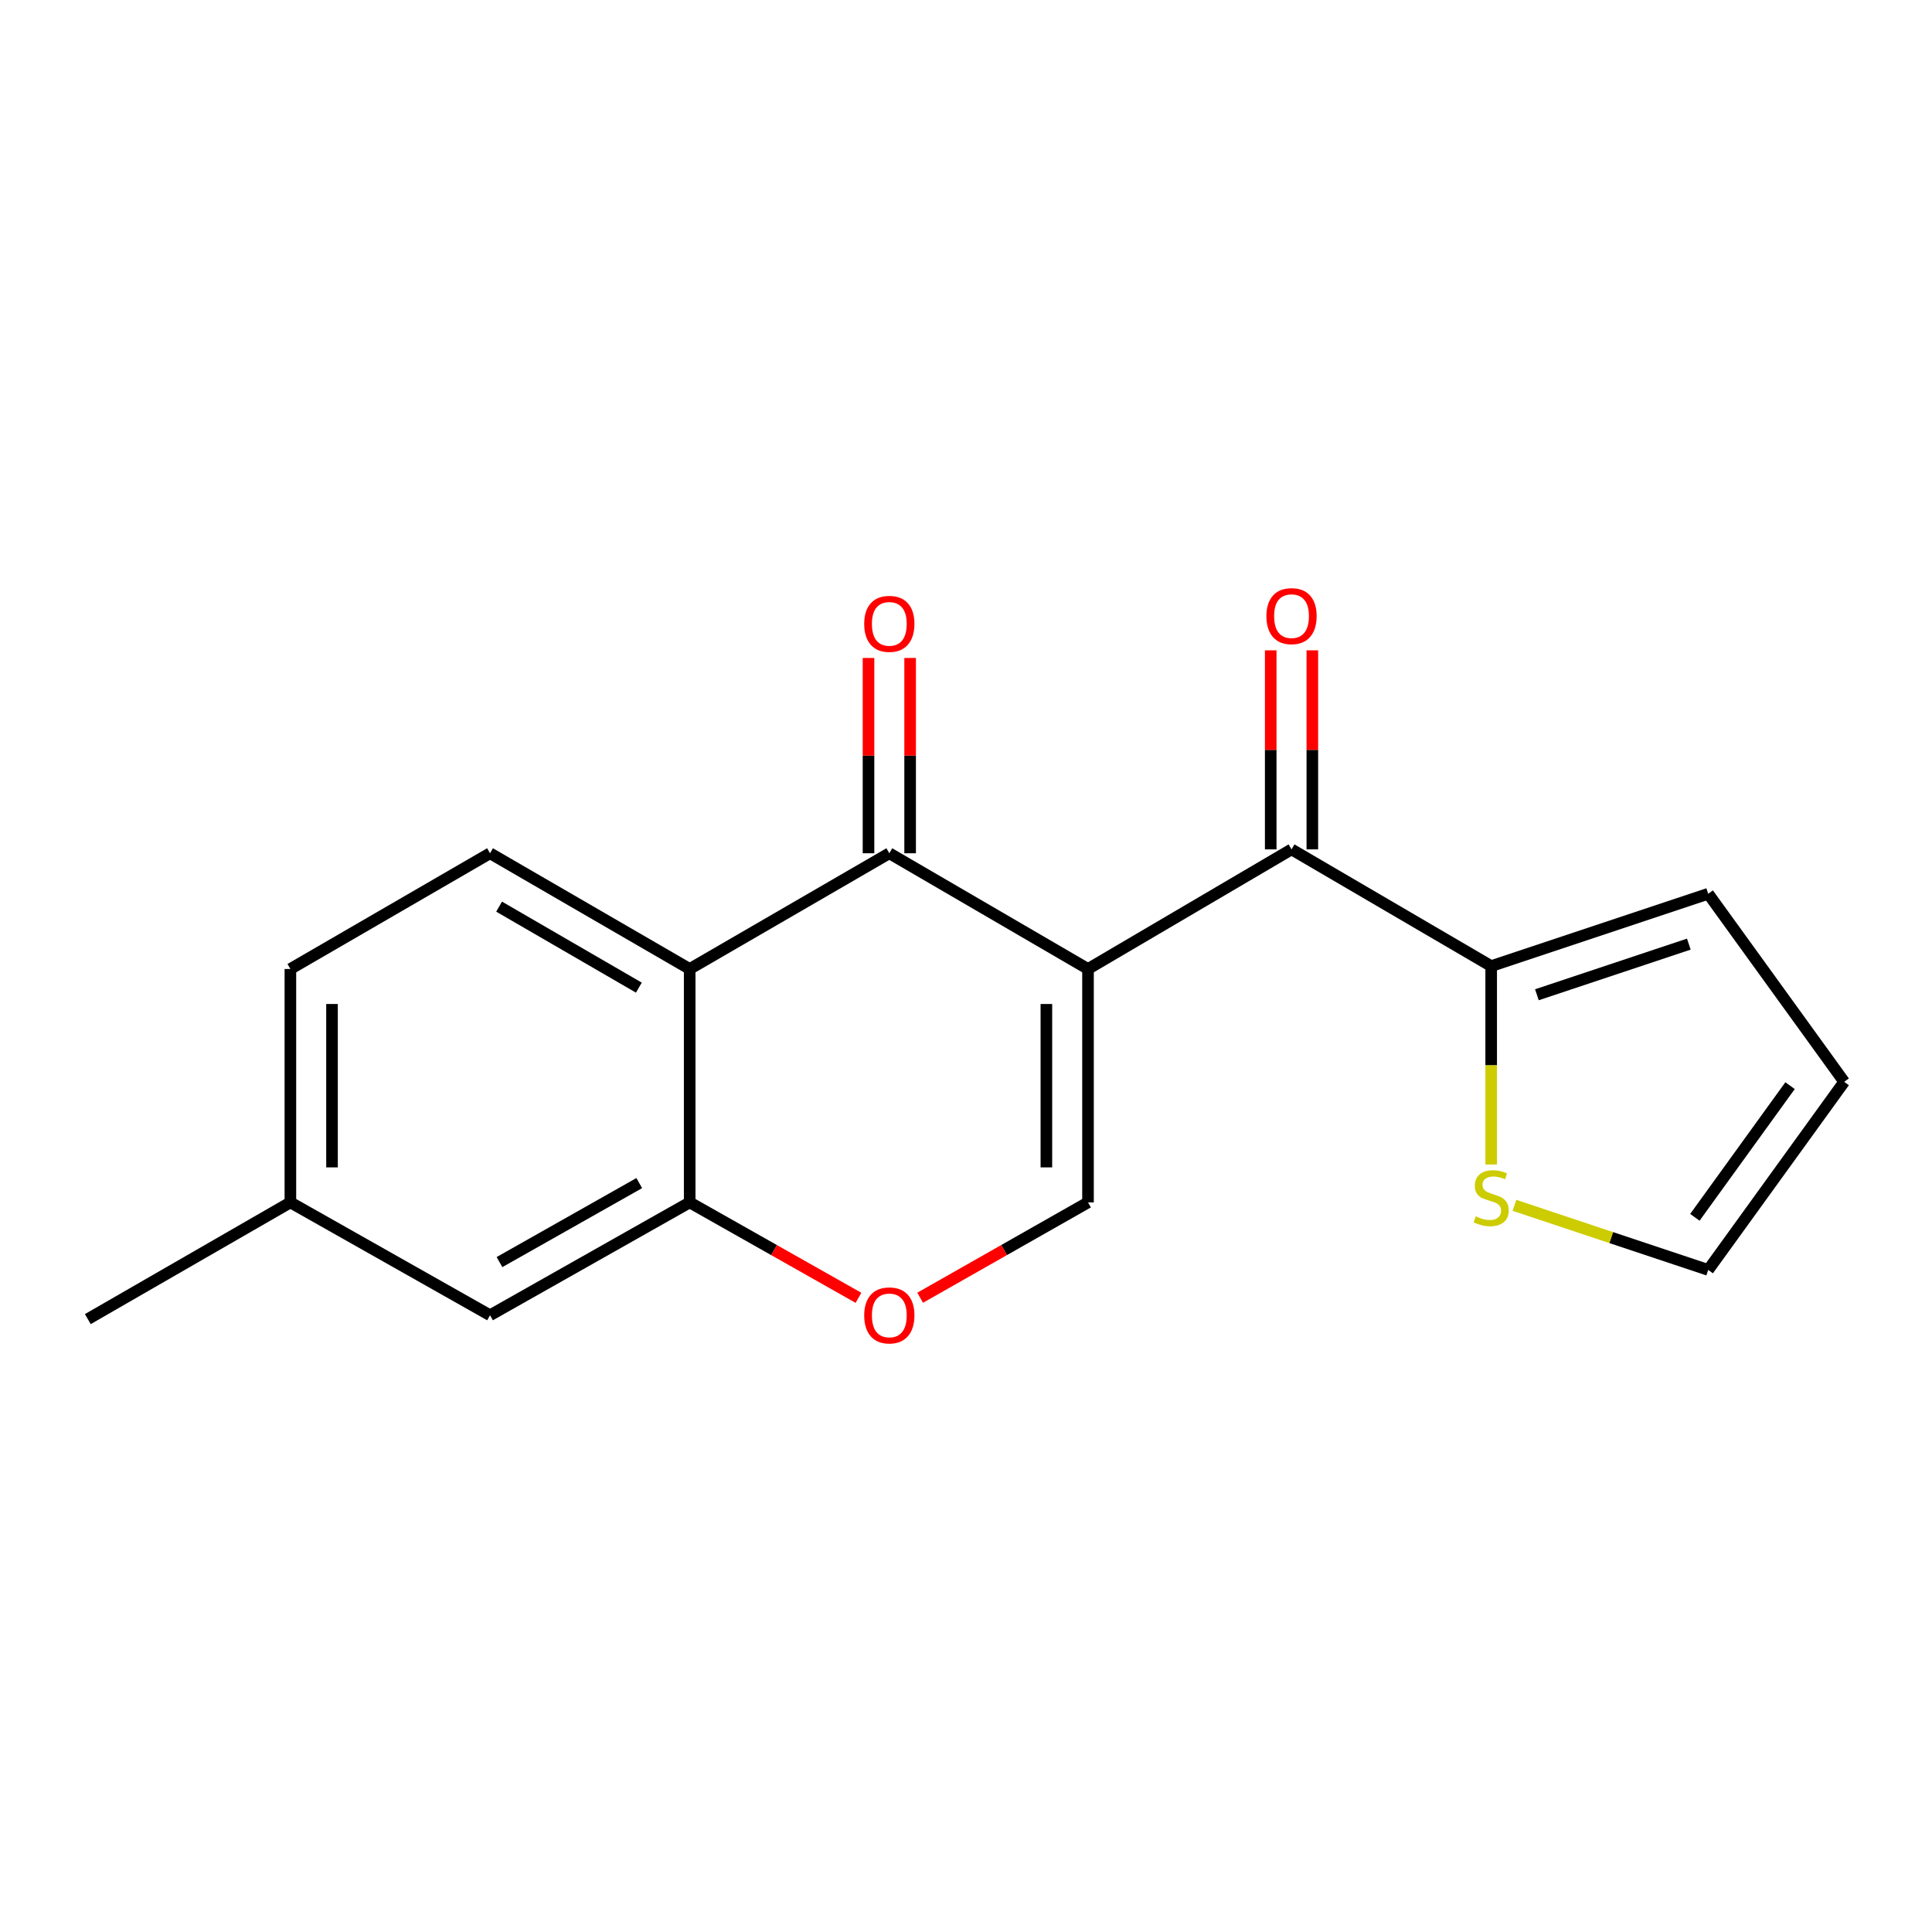 <?xml version='1.0' encoding='iso-8859-1'?>
<svg version='1.1' baseProfile='full'
              xmlns='http://www.w3.org/2000/svg'
                      xmlns:rdkit='http://www.rdkit.org/xml'
                      xmlns:xlink='http://www.w3.org/1999/xlink'
                  xml:space='preserve'
width='1000px' height='1000px' viewBox='0 0 1000 1000'>
<!-- END OF HEADER -->
<rect style='opacity:1.0;fill:#FFFFFF;stroke:none' width='1000' height='1000' x='0' y='0'> </rect>
<path class='bond-0' d='M 563.15,501.542 L 460.31,441.647' style='fill:none;fill-rule:evenodd;stroke:#000000;stroke-width:6px;stroke-linecap:butt;stroke-linejoin:miter;stroke-opacity:1' />
<path class='bond-2' d='M 563.15,501.542 L 668.492,439.636' style='fill:none;fill-rule:evenodd;stroke:#000000;stroke-width:6px;stroke-linecap:butt;stroke-linejoin:miter;stroke-opacity:1' />
<path class='bond-3' d='M 563.15,501.542 L 563.15,622.359' style='fill:none;fill-rule:evenodd;stroke:#000000;stroke-width:6px;stroke-linecap:butt;stroke-linejoin:miter;stroke-opacity:1' />
<path class='bond-3' d='M 541.605,519.664 L 541.605,604.237' style='fill:none;fill-rule:evenodd;stroke:#000000;stroke-width:6px;stroke-linecap:butt;stroke-linejoin:miter;stroke-opacity:1' />
<path class='bond-1' d='M 460.31,441.647 L 356.979,501.542' style='fill:none;fill-rule:evenodd;stroke:#000000;stroke-width:6px;stroke-linecap:butt;stroke-linejoin:miter;stroke-opacity:1' />
<path class='bond-9' d='M 471.082,441.647 L 471.082,391.103' style='fill:none;fill-rule:evenodd;stroke:#000000;stroke-width:6px;stroke-linecap:butt;stroke-linejoin:miter;stroke-opacity:1' />
<path class='bond-9' d='M 471.082,391.103 L 471.082,340.559' style='fill:none;fill-rule:evenodd;stroke:#FF0000;stroke-width:6px;stroke-linecap:butt;stroke-linejoin:miter;stroke-opacity:1' />
<path class='bond-9' d='M 449.538,441.647 L 449.538,391.103' style='fill:none;fill-rule:evenodd;stroke:#000000;stroke-width:6px;stroke-linecap:butt;stroke-linejoin:miter;stroke-opacity:1' />
<path class='bond-9' d='M 449.538,391.103 L 449.538,340.559' style='fill:none;fill-rule:evenodd;stroke:#FF0000;stroke-width:6px;stroke-linecap:butt;stroke-linejoin:miter;stroke-opacity:1' />
<path class='bond-8' d='M 356.979,501.542 L 253.636,441.647' style='fill:none;fill-rule:evenodd;stroke:#000000;stroke-width:6px;stroke-linecap:butt;stroke-linejoin:miter;stroke-opacity:1' />
<path class='bond-8' d='M 330.674,511.198 L 258.334,469.272' style='fill:none;fill-rule:evenodd;stroke:#000000;stroke-width:6px;stroke-linecap:butt;stroke-linejoin:miter;stroke-opacity:1' />
<path class='bond-18' d='M 356.979,501.542 L 356.979,622.359' style='fill:none;fill-rule:evenodd;stroke:#000000;stroke-width:6px;stroke-linecap:butt;stroke-linejoin:miter;stroke-opacity:1' />
<path class='bond-6' d='M 668.492,439.636 L 771.834,500.057' style='fill:none;fill-rule:evenodd;stroke:#000000;stroke-width:6px;stroke-linecap:butt;stroke-linejoin:miter;stroke-opacity:1' />
<path class='bond-11' d='M 679.264,439.636 L 679.264,388.123' style='fill:none;fill-rule:evenodd;stroke:#000000;stroke-width:6px;stroke-linecap:butt;stroke-linejoin:miter;stroke-opacity:1' />
<path class='bond-11' d='M 679.264,388.123 L 679.264,336.611' style='fill:none;fill-rule:evenodd;stroke:#FF0000;stroke-width:6px;stroke-linecap:butt;stroke-linejoin:miter;stroke-opacity:1' />
<path class='bond-11' d='M 657.719,439.636 L 657.719,388.123' style='fill:none;fill-rule:evenodd;stroke:#000000;stroke-width:6px;stroke-linecap:butt;stroke-linejoin:miter;stroke-opacity:1' />
<path class='bond-11' d='M 657.719,388.123 L 657.719,336.611' style='fill:none;fill-rule:evenodd;stroke:#FF0000;stroke-width:6px;stroke-linecap:butt;stroke-linejoin:miter;stroke-opacity:1' />
<path class='bond-5' d='M 563.15,622.359 L 519.708,647.033' style='fill:none;fill-rule:evenodd;stroke:#000000;stroke-width:6px;stroke-linecap:butt;stroke-linejoin:miter;stroke-opacity:1' />
<path class='bond-5' d='M 519.708,647.033 L 476.267,671.707' style='fill:none;fill-rule:evenodd;stroke:#FF0000;stroke-width:6px;stroke-linecap:butt;stroke-linejoin:miter;stroke-opacity:1' />
<path class='bond-4' d='M 356.979,622.359 L 400.661,647.052' style='fill:none;fill-rule:evenodd;stroke:#000000;stroke-width:6px;stroke-linecap:butt;stroke-linejoin:miter;stroke-opacity:1' />
<path class='bond-4' d='M 400.661,647.052 L 444.342,671.744' style='fill:none;fill-rule:evenodd;stroke:#FF0000;stroke-width:6px;stroke-linecap:butt;stroke-linejoin:miter;stroke-opacity:1' />
<path class='bond-10' d='M 356.979,622.359 L 253.636,680.77' style='fill:none;fill-rule:evenodd;stroke:#000000;stroke-width:6px;stroke-linecap:butt;stroke-linejoin:miter;stroke-opacity:1' />
<path class='bond-10' d='M 330.877,612.365 L 258.537,653.252' style='fill:none;fill-rule:evenodd;stroke:#000000;stroke-width:6px;stroke-linecap:butt;stroke-linejoin:miter;stroke-opacity:1' />
<path class='bond-7' d='M 771.834,500.057 L 771.834,551.4' style='fill:none;fill-rule:evenodd;stroke:#000000;stroke-width:6px;stroke-linecap:butt;stroke-linejoin:miter;stroke-opacity:1' />
<path class='bond-7' d='M 771.834,551.4 L 771.834,602.743' style='fill:none;fill-rule:evenodd;stroke:#CCCC00;stroke-width:6px;stroke-linecap:butt;stroke-linejoin:miter;stroke-opacity:1' />
<path class='bond-12' d='M 771.834,500.057 L 884.166,462.617' style='fill:none;fill-rule:evenodd;stroke:#000000;stroke-width:6px;stroke-linecap:butt;stroke-linejoin:miter;stroke-opacity:1' />
<path class='bond-12' d='M 795.497,514.881 L 874.129,488.673' style='fill:none;fill-rule:evenodd;stroke:#000000;stroke-width:6px;stroke-linecap:butt;stroke-linejoin:miter;stroke-opacity:1' />
<path class='bond-13' d='M 783.875,623.872 L 834.02,640.591' style='fill:none;fill-rule:evenodd;stroke:#CCCC00;stroke-width:6px;stroke-linecap:butt;stroke-linejoin:miter;stroke-opacity:1' />
<path class='bond-13' d='M 834.02,640.591 L 884.166,657.31' style='fill:none;fill-rule:evenodd;stroke:#000000;stroke-width:6px;stroke-linecap:butt;stroke-linejoin:miter;stroke-opacity:1' />
<path class='bond-15' d='M 253.636,441.647 L 150.305,501.542' style='fill:none;fill-rule:evenodd;stroke:#000000;stroke-width:6px;stroke-linecap:butt;stroke-linejoin:miter;stroke-opacity:1' />
<path class='bond-16' d='M 253.636,680.77 L 150.305,622.359' style='fill:none;fill-rule:evenodd;stroke:#000000;stroke-width:6px;stroke-linecap:butt;stroke-linejoin:miter;stroke-opacity:1' />
<path class='bond-14' d='M 884.166,462.617 L 954.545,559.952' style='fill:none;fill-rule:evenodd;stroke:#000000;stroke-width:6px;stroke-linecap:butt;stroke-linejoin:miter;stroke-opacity:1' />
<path class='bond-19' d='M 884.166,657.31 L 954.545,559.952' style='fill:none;fill-rule:evenodd;stroke:#000000;stroke-width:6px;stroke-linecap:butt;stroke-linejoin:miter;stroke-opacity:1' />
<path class='bond-19' d='M 877.263,630.084 L 926.528,561.933' style='fill:none;fill-rule:evenodd;stroke:#000000;stroke-width:6px;stroke-linecap:butt;stroke-linejoin:miter;stroke-opacity:1' />
<path class='bond-20' d='M 150.305,501.542 L 150.305,622.359' style='fill:none;fill-rule:evenodd;stroke:#000000;stroke-width:6px;stroke-linecap:butt;stroke-linejoin:miter;stroke-opacity:1' />
<path class='bond-20' d='M 171.85,519.664 L 171.85,604.237' style='fill:none;fill-rule:evenodd;stroke:#000000;stroke-width:6px;stroke-linecap:butt;stroke-linejoin:miter;stroke-opacity:1' />
<path class='bond-17' d='M 150.305,622.359 L 45.455,682.768' style='fill:none;fill-rule:evenodd;stroke:#000000;stroke-width:6px;stroke-linecap:butt;stroke-linejoin:miter;stroke-opacity:1' />
<path  class='atom-6' d='M 447.31 680.85
Q 447.31 674.05, 450.67 670.25
Q 454.03 666.45, 460.31 666.45
Q 466.59 666.45, 469.95 670.25
Q 473.31 674.05, 473.31 680.85
Q 473.31 687.73, 469.91 691.65
Q 466.51 695.53, 460.31 695.53
Q 454.07 695.53, 450.67 691.65
Q 447.31 687.77, 447.31 680.85
M 460.31 692.33
Q 464.63 692.33, 466.95 689.45
Q 469.31 686.53, 469.31 680.85
Q 469.31 675.29, 466.95 672.49
Q 464.63 669.65, 460.31 669.65
Q 455.99 669.65, 453.63 672.45
Q 451.31 675.25, 451.31 680.85
Q 451.31 686.57, 453.63 689.45
Q 455.99 692.33, 460.31 692.33
' fill='#FF0000'/>
<path  class='atom-8' d='M 763.834 629.578
Q 764.154 629.698, 765.474 630.258
Q 766.794 630.818, 768.234 631.178
Q 769.714 631.498, 771.154 631.498
Q 773.834 631.498, 775.394 630.218
Q 776.954 628.898, 776.954 626.618
Q 776.954 625.058, 776.154 624.098
Q 775.394 623.138, 774.194 622.618
Q 772.994 622.098, 770.994 621.498
Q 768.474 620.738, 766.954 620.018
Q 765.474 619.298, 764.394 617.778
Q 763.354 616.258, 763.354 613.698
Q 763.354 610.138, 765.754 607.938
Q 768.194 605.738, 772.994 605.738
Q 776.274 605.738, 779.994 607.298
L 779.074 610.378
Q 775.674 608.978, 773.114 608.978
Q 770.354 608.978, 768.834 610.138
Q 767.314 611.258, 767.354 613.218
Q 767.354 614.738, 768.114 615.658
Q 768.914 616.578, 770.034 617.098
Q 771.194 617.618, 773.114 618.218
Q 775.674 619.018, 777.194 619.818
Q 778.714 620.618, 779.794 622.258
Q 780.914 623.858, 780.914 626.618
Q 780.914 630.538, 778.274 632.658
Q 775.674 634.738, 771.314 634.738
Q 768.794 634.738, 766.874 634.178
Q 764.994 633.658, 762.754 632.738
L 763.834 629.578
' fill='#CCCC00'/>
<path  class='atom-10' d='M 447.31 322.908
Q 447.31 316.108, 450.67 312.308
Q 454.03 308.508, 460.31 308.508
Q 466.59 308.508, 469.95 312.308
Q 473.31 316.108, 473.31 322.908
Q 473.31 329.788, 469.91 333.708
Q 466.51 337.588, 460.31 337.588
Q 454.07 337.588, 450.67 333.708
Q 447.31 329.828, 447.31 322.908
M 460.31 334.388
Q 464.63 334.388, 466.95 331.508
Q 469.31 328.588, 469.31 322.908
Q 469.31 317.348, 466.95 314.548
Q 464.63 311.708, 460.31 311.708
Q 455.99 311.708, 453.63 314.508
Q 451.31 317.308, 451.31 322.908
Q 451.31 328.628, 453.63 331.508
Q 455.99 334.388, 460.31 334.388
' fill='#FF0000'/>
<path  class='atom-12' d='M 655.492 318.91
Q 655.492 312.11, 658.852 308.31
Q 662.212 304.51, 668.492 304.51
Q 674.772 304.51, 678.132 308.31
Q 681.492 312.11, 681.492 318.91
Q 681.492 325.79, 678.092 329.71
Q 674.692 333.59, 668.492 333.59
Q 662.252 333.59, 658.852 329.71
Q 655.492 325.83, 655.492 318.91
M 668.492 330.39
Q 672.812 330.39, 675.132 327.51
Q 677.492 324.59, 677.492 318.91
Q 677.492 313.35, 675.132 310.55
Q 672.812 307.71, 668.492 307.71
Q 664.172 307.71, 661.812 310.51
Q 659.492 313.31, 659.492 318.91
Q 659.492 324.63, 661.812 327.51
Q 664.172 330.39, 668.492 330.39
' fill='#FF0000'/>
</svg>

